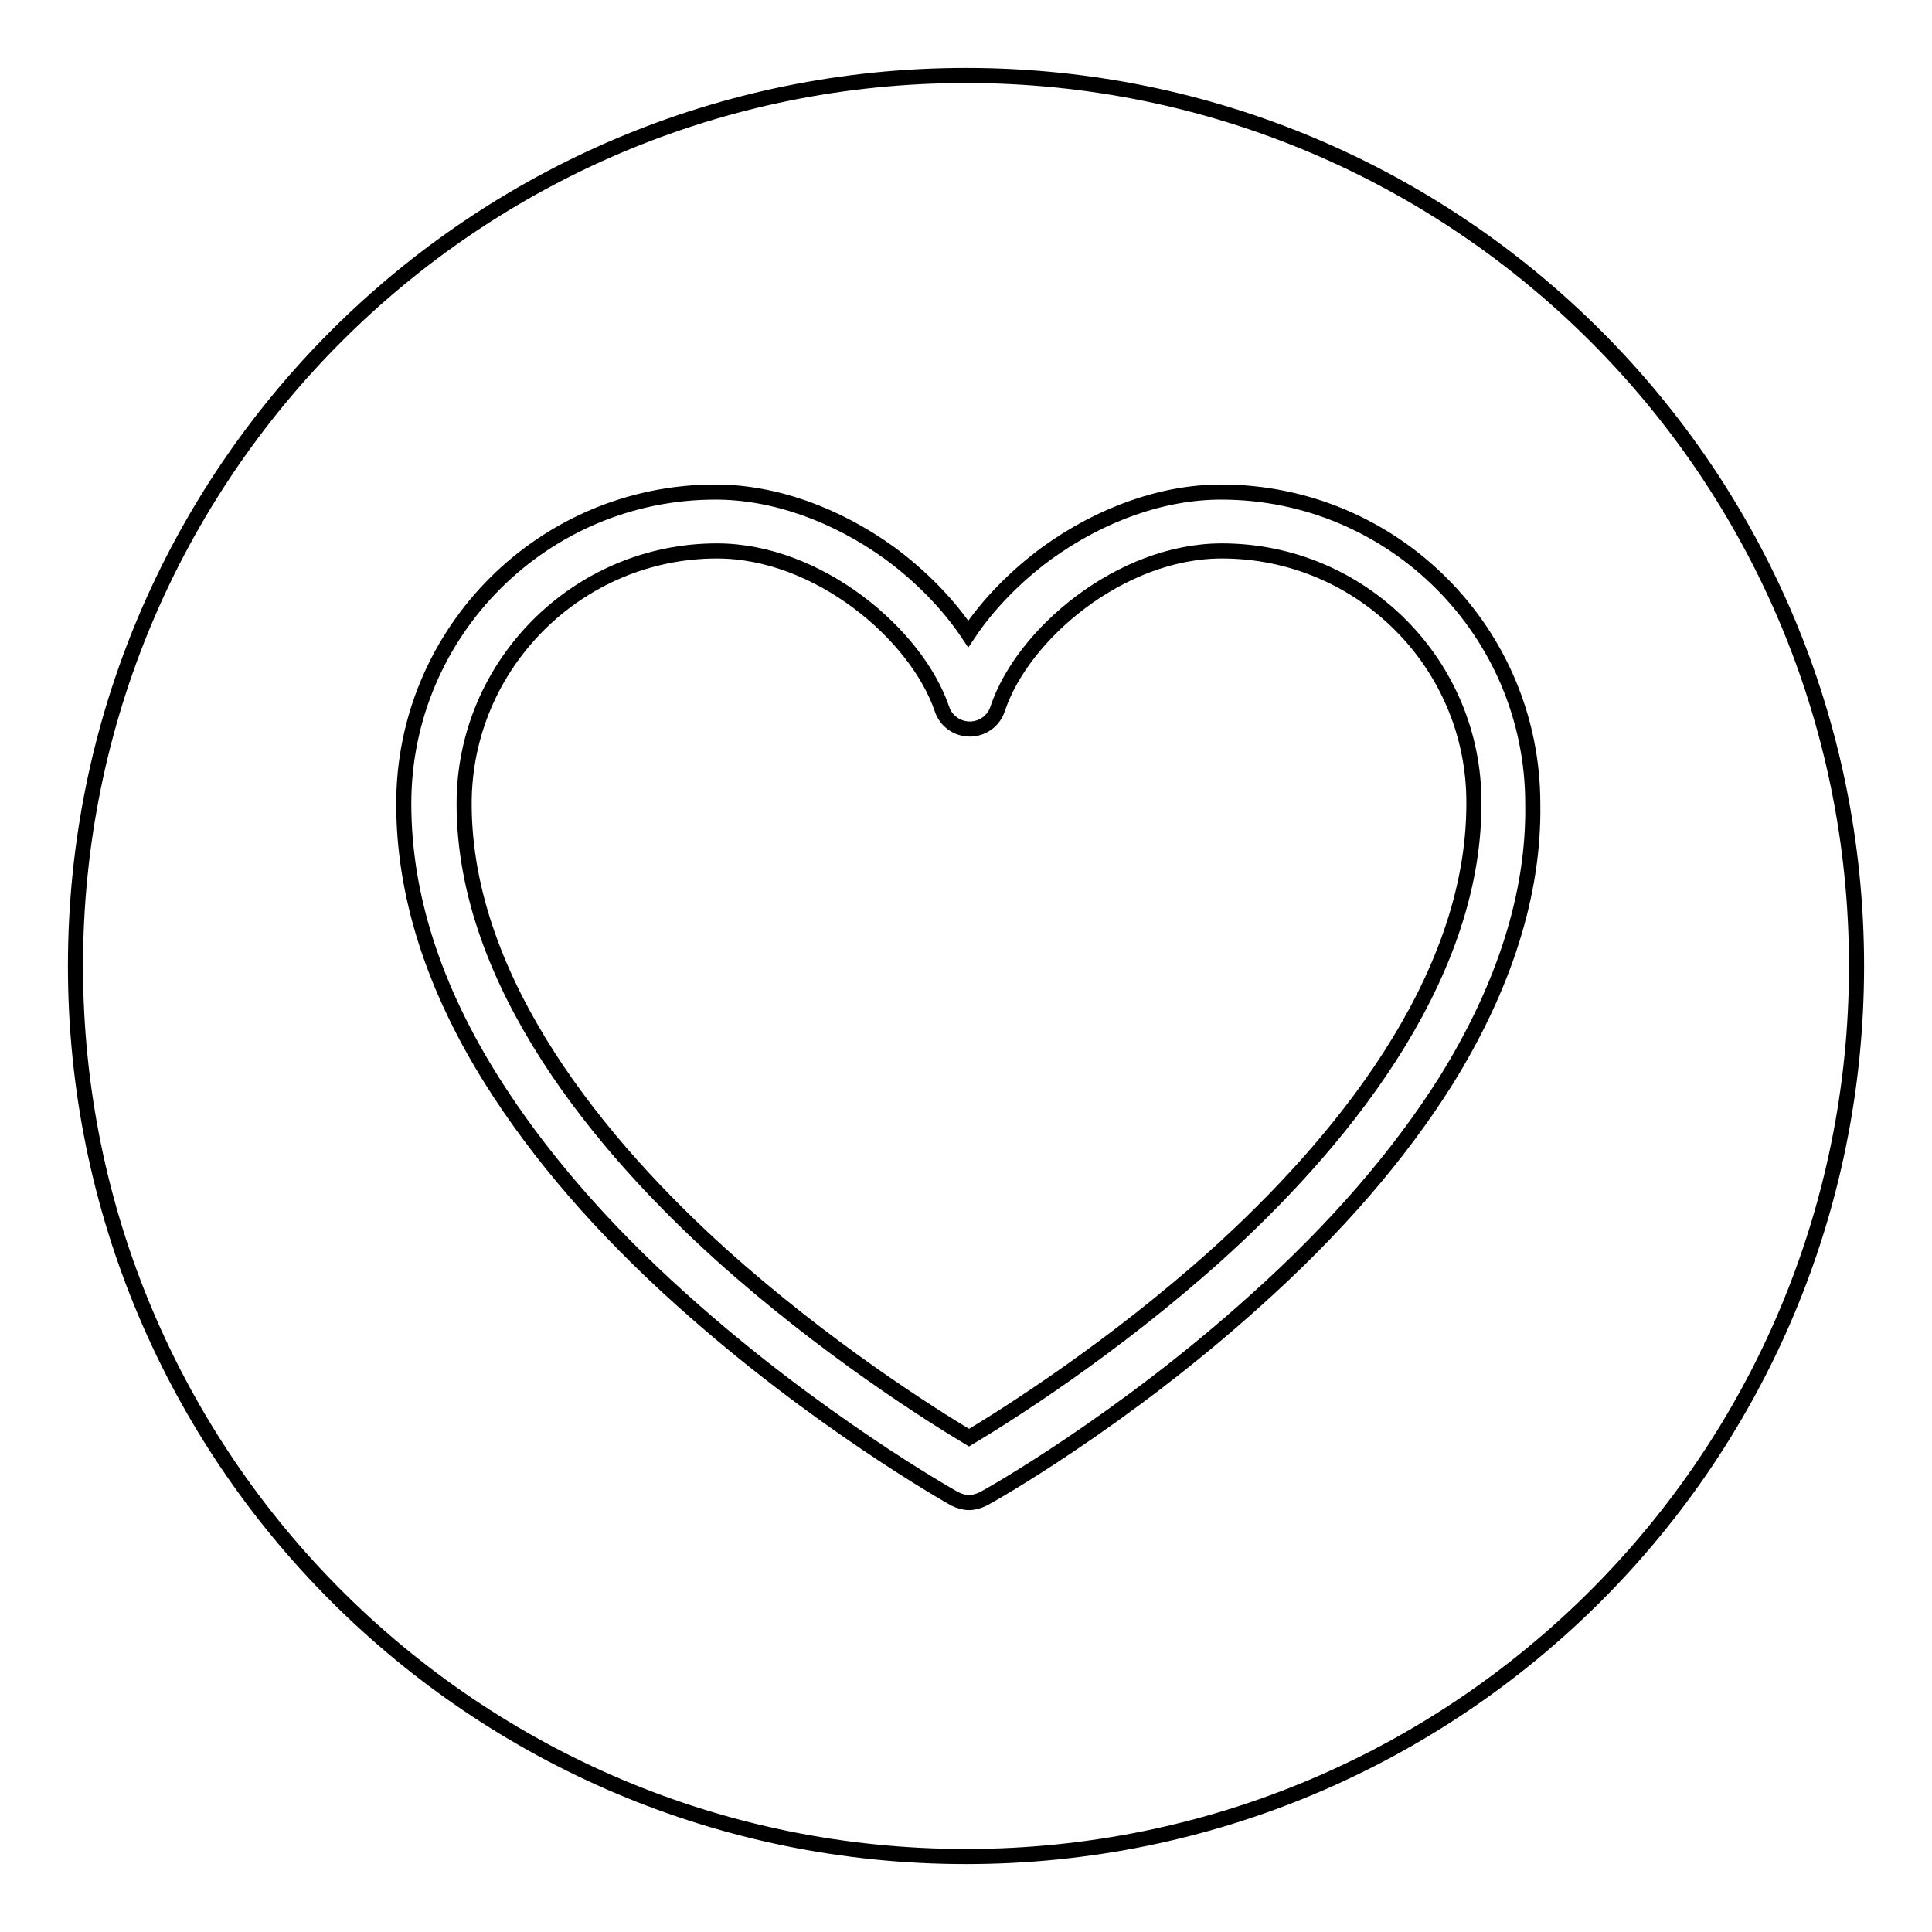 <?xml version="1.0" encoding="utf-8"?>
<!-- Svg Vector Icons : http://www.onlinewebfonts.com/icon -->
<!DOCTYPE svg PUBLIC "-//W3C//DTD SVG 1.1//EN" "http://www.w3.org/Graphics/SVG/1.1/DTD/svg11.dtd">
<svg version="1.1" xmlns="http://www.w3.org/2000/svg" xmlns:xlink="http://www.w3.org/1999/xlink" x="0px" y="0px" viewBox="0 0 256 256" enable-background="new 0 0 256 256" xml:space="preserve">
<g><g><path stroke-width="2" fill-opacity="0" stroke="#000000"  d="M161.9,73c-13.4,0-26.4,11-29.7,20.9c-0.5,1.6-2,2.7-3.7,2.7c-1.7,0-3.2-1.1-3.7-2.7C121.4,84,108.4,73,95,73c-18.4,0-33.5,15-33.5,33.5c0,23.9,18.5,45.7,34,59.7c13.9,12.5,27.9,21.3,32.9,24.3c5-3,19-11.8,32.9-24.3c15.5-14,34-35.8,34-59.7C195.4,88,180.4,73,161.9,73z"/><path stroke-width="2" fill-opacity="0" stroke="#000000"  d="M128,10C62.8,10,10,62.8,10,128c0,65.2,52.8,118,118,118c65.2,0,118-52.8,118-118C246,62.8,193.2,10,128,10z M191.6,143.2c-6.1,9.7-14.5,19.5-25.1,29c-17.8,16.1-35.4,26-36.2,26.4c-0.6,0.3-1.3,0.5-1.9,0.5l0,0c-0.6,0-1.3-0.2-1.9-0.5c-0.7-0.4-18.3-10.3-36.2-26.4c-10.6-9.5-19-19.3-25.1-29c-7.8-12.4-11.7-24.7-11.7-36.7c0-22.8,18.5-41.3,41.3-41.3c7.7,0,15.9,2.9,23.1,8.1c4.2,3.1,7.8,6.8,10.4,10.7c2.6-3.9,6.2-7.6,10.4-10.7c7.2-5.2,15.4-8.1,23.1-8.1c22.8,0,41.3,18.5,41.3,41.3C203.3,118.4,199.3,130.8,191.6,143.2z"/></g></g>
</svg>